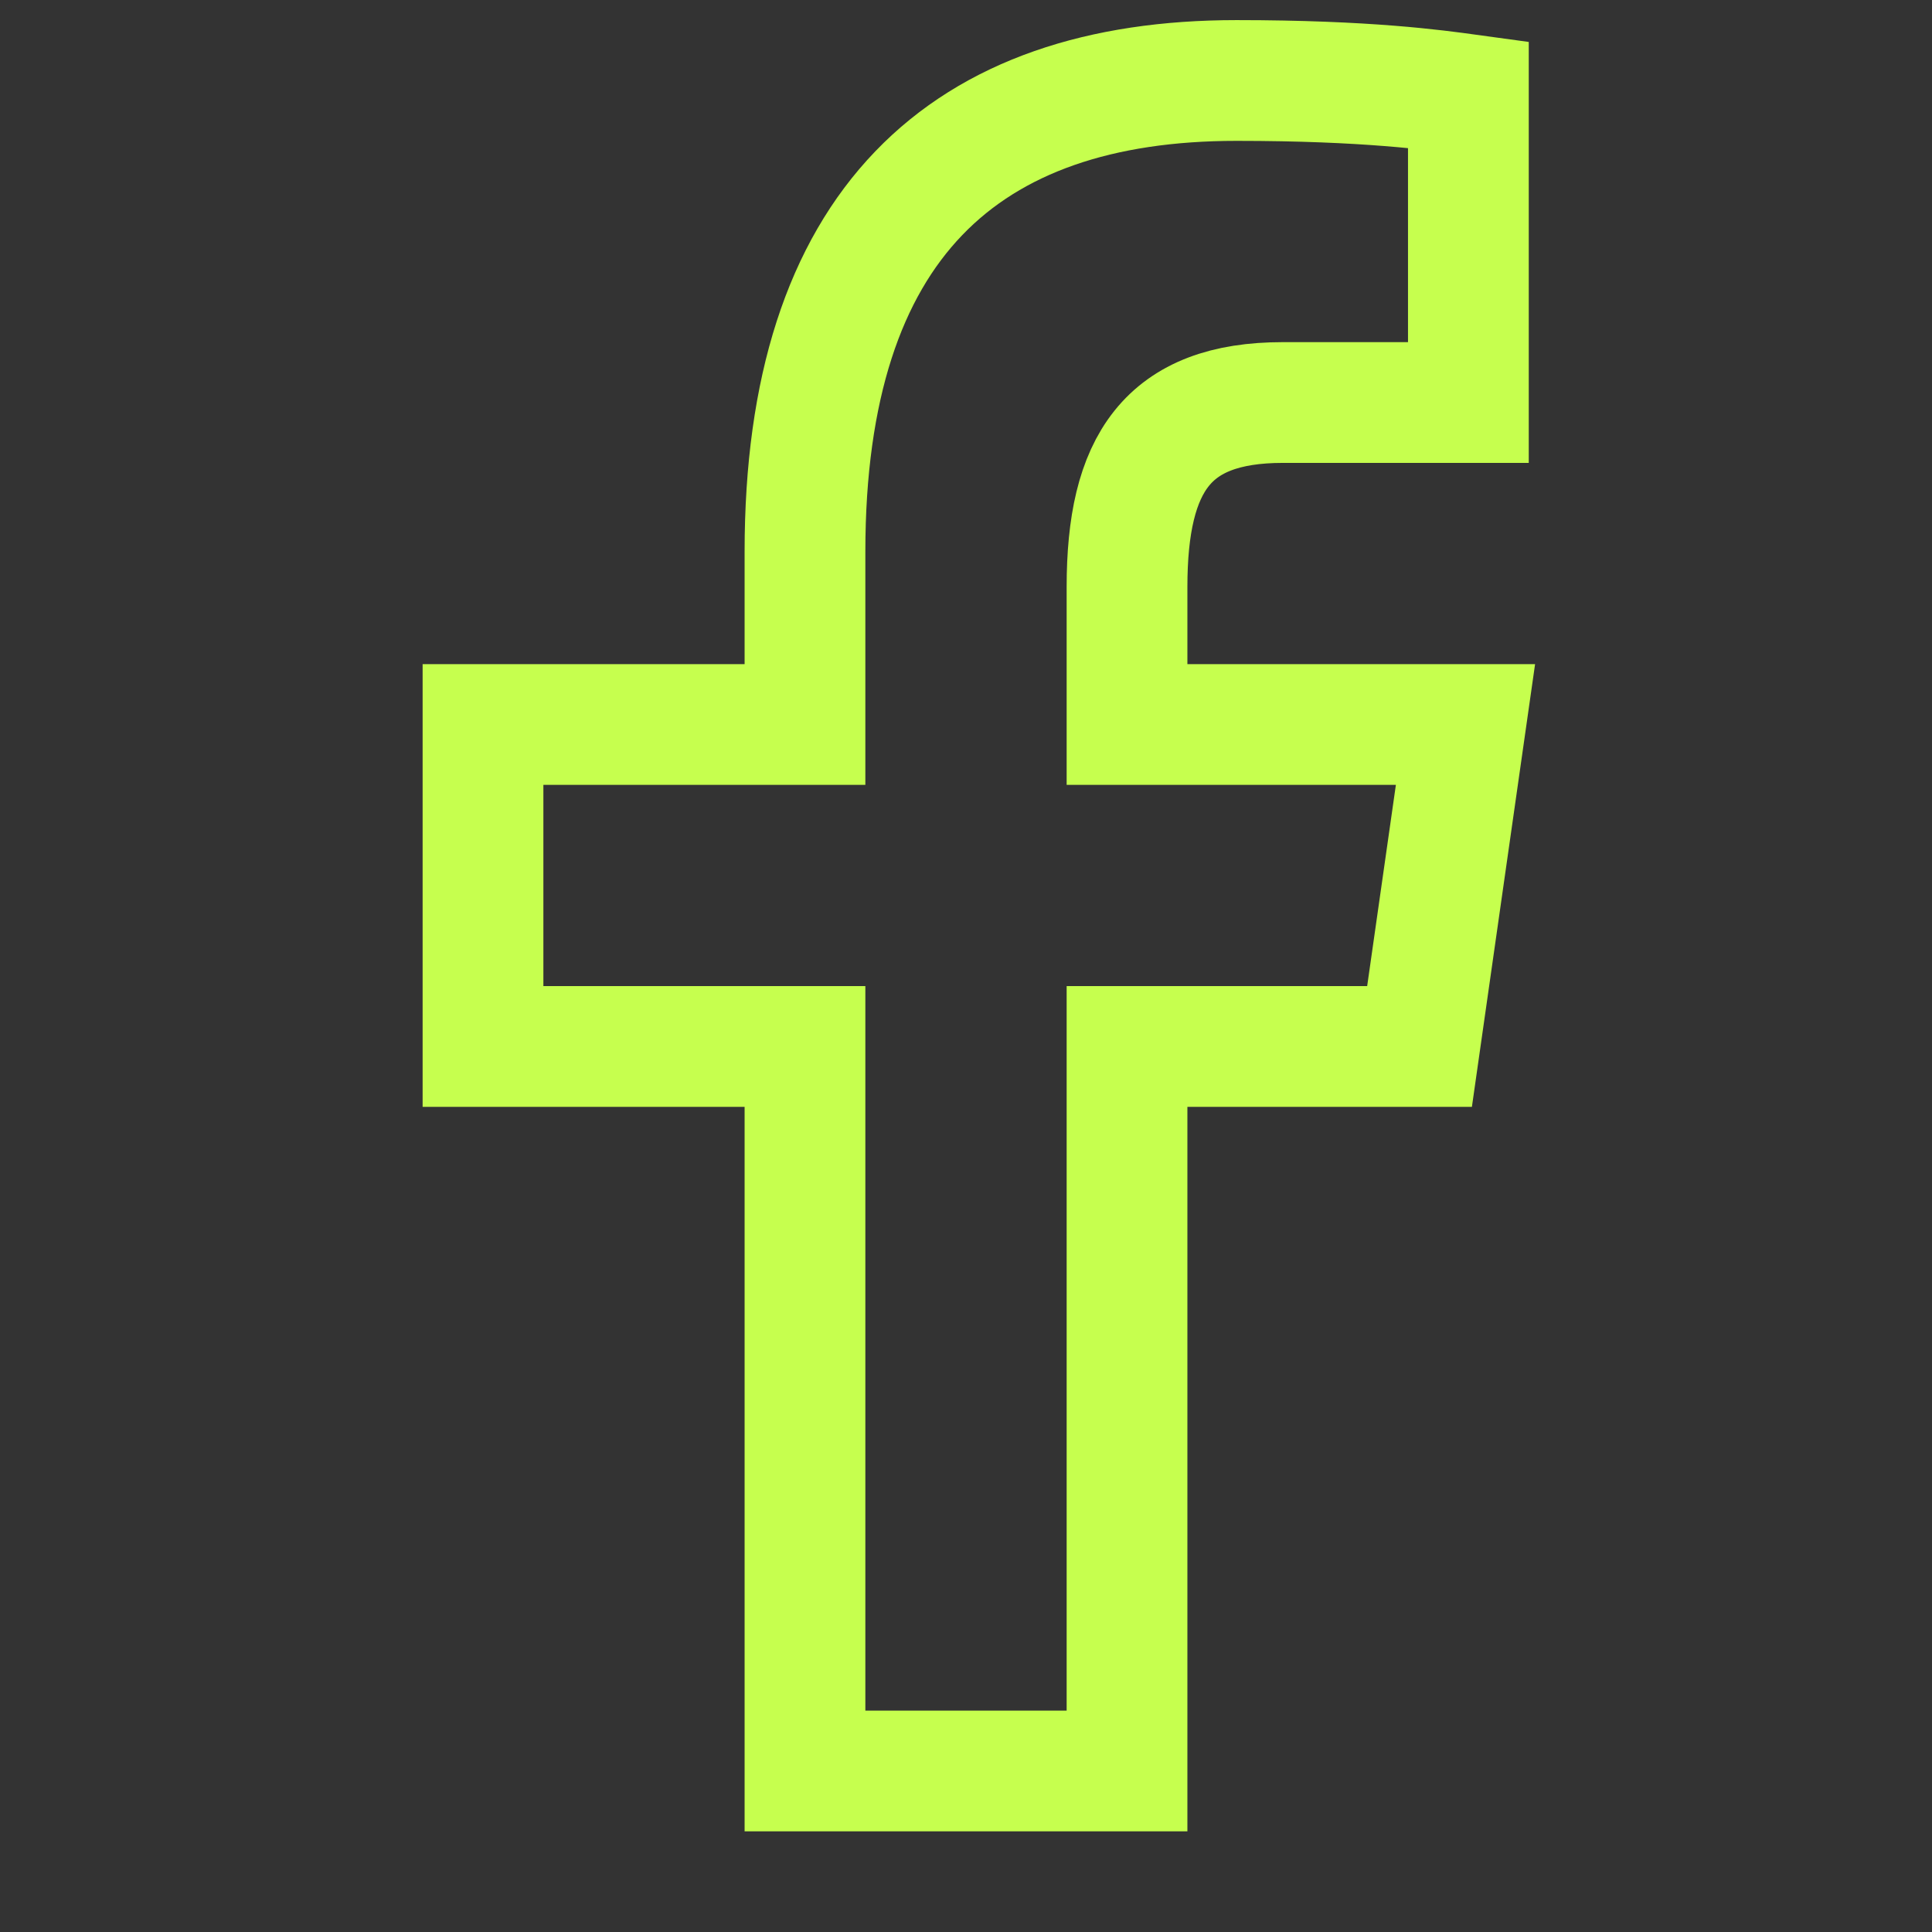 <svg width="32" height="32" viewBox="0 0 32 32" fill="none" xmlns="http://www.w3.org/2000/svg">
<rect x="0" y="0" width="32" height="32" fill="#333333" stroke="none"/>
<path d="M13.333 29.333V17.333H8V12H13.333V9.136C13.333 3.713 15.975 1.333 20.481 1.333C22.64 1.333 23.781 1.493 24.321 1.567V6.667H21.248C19.335 6.667 18.667 7.676 18.667 9.721V12H24.273L23.512 17.333H18.667V29.333H13.333Z" stroke="#C6FF4E" stroke-width="2"/>
</svg>
